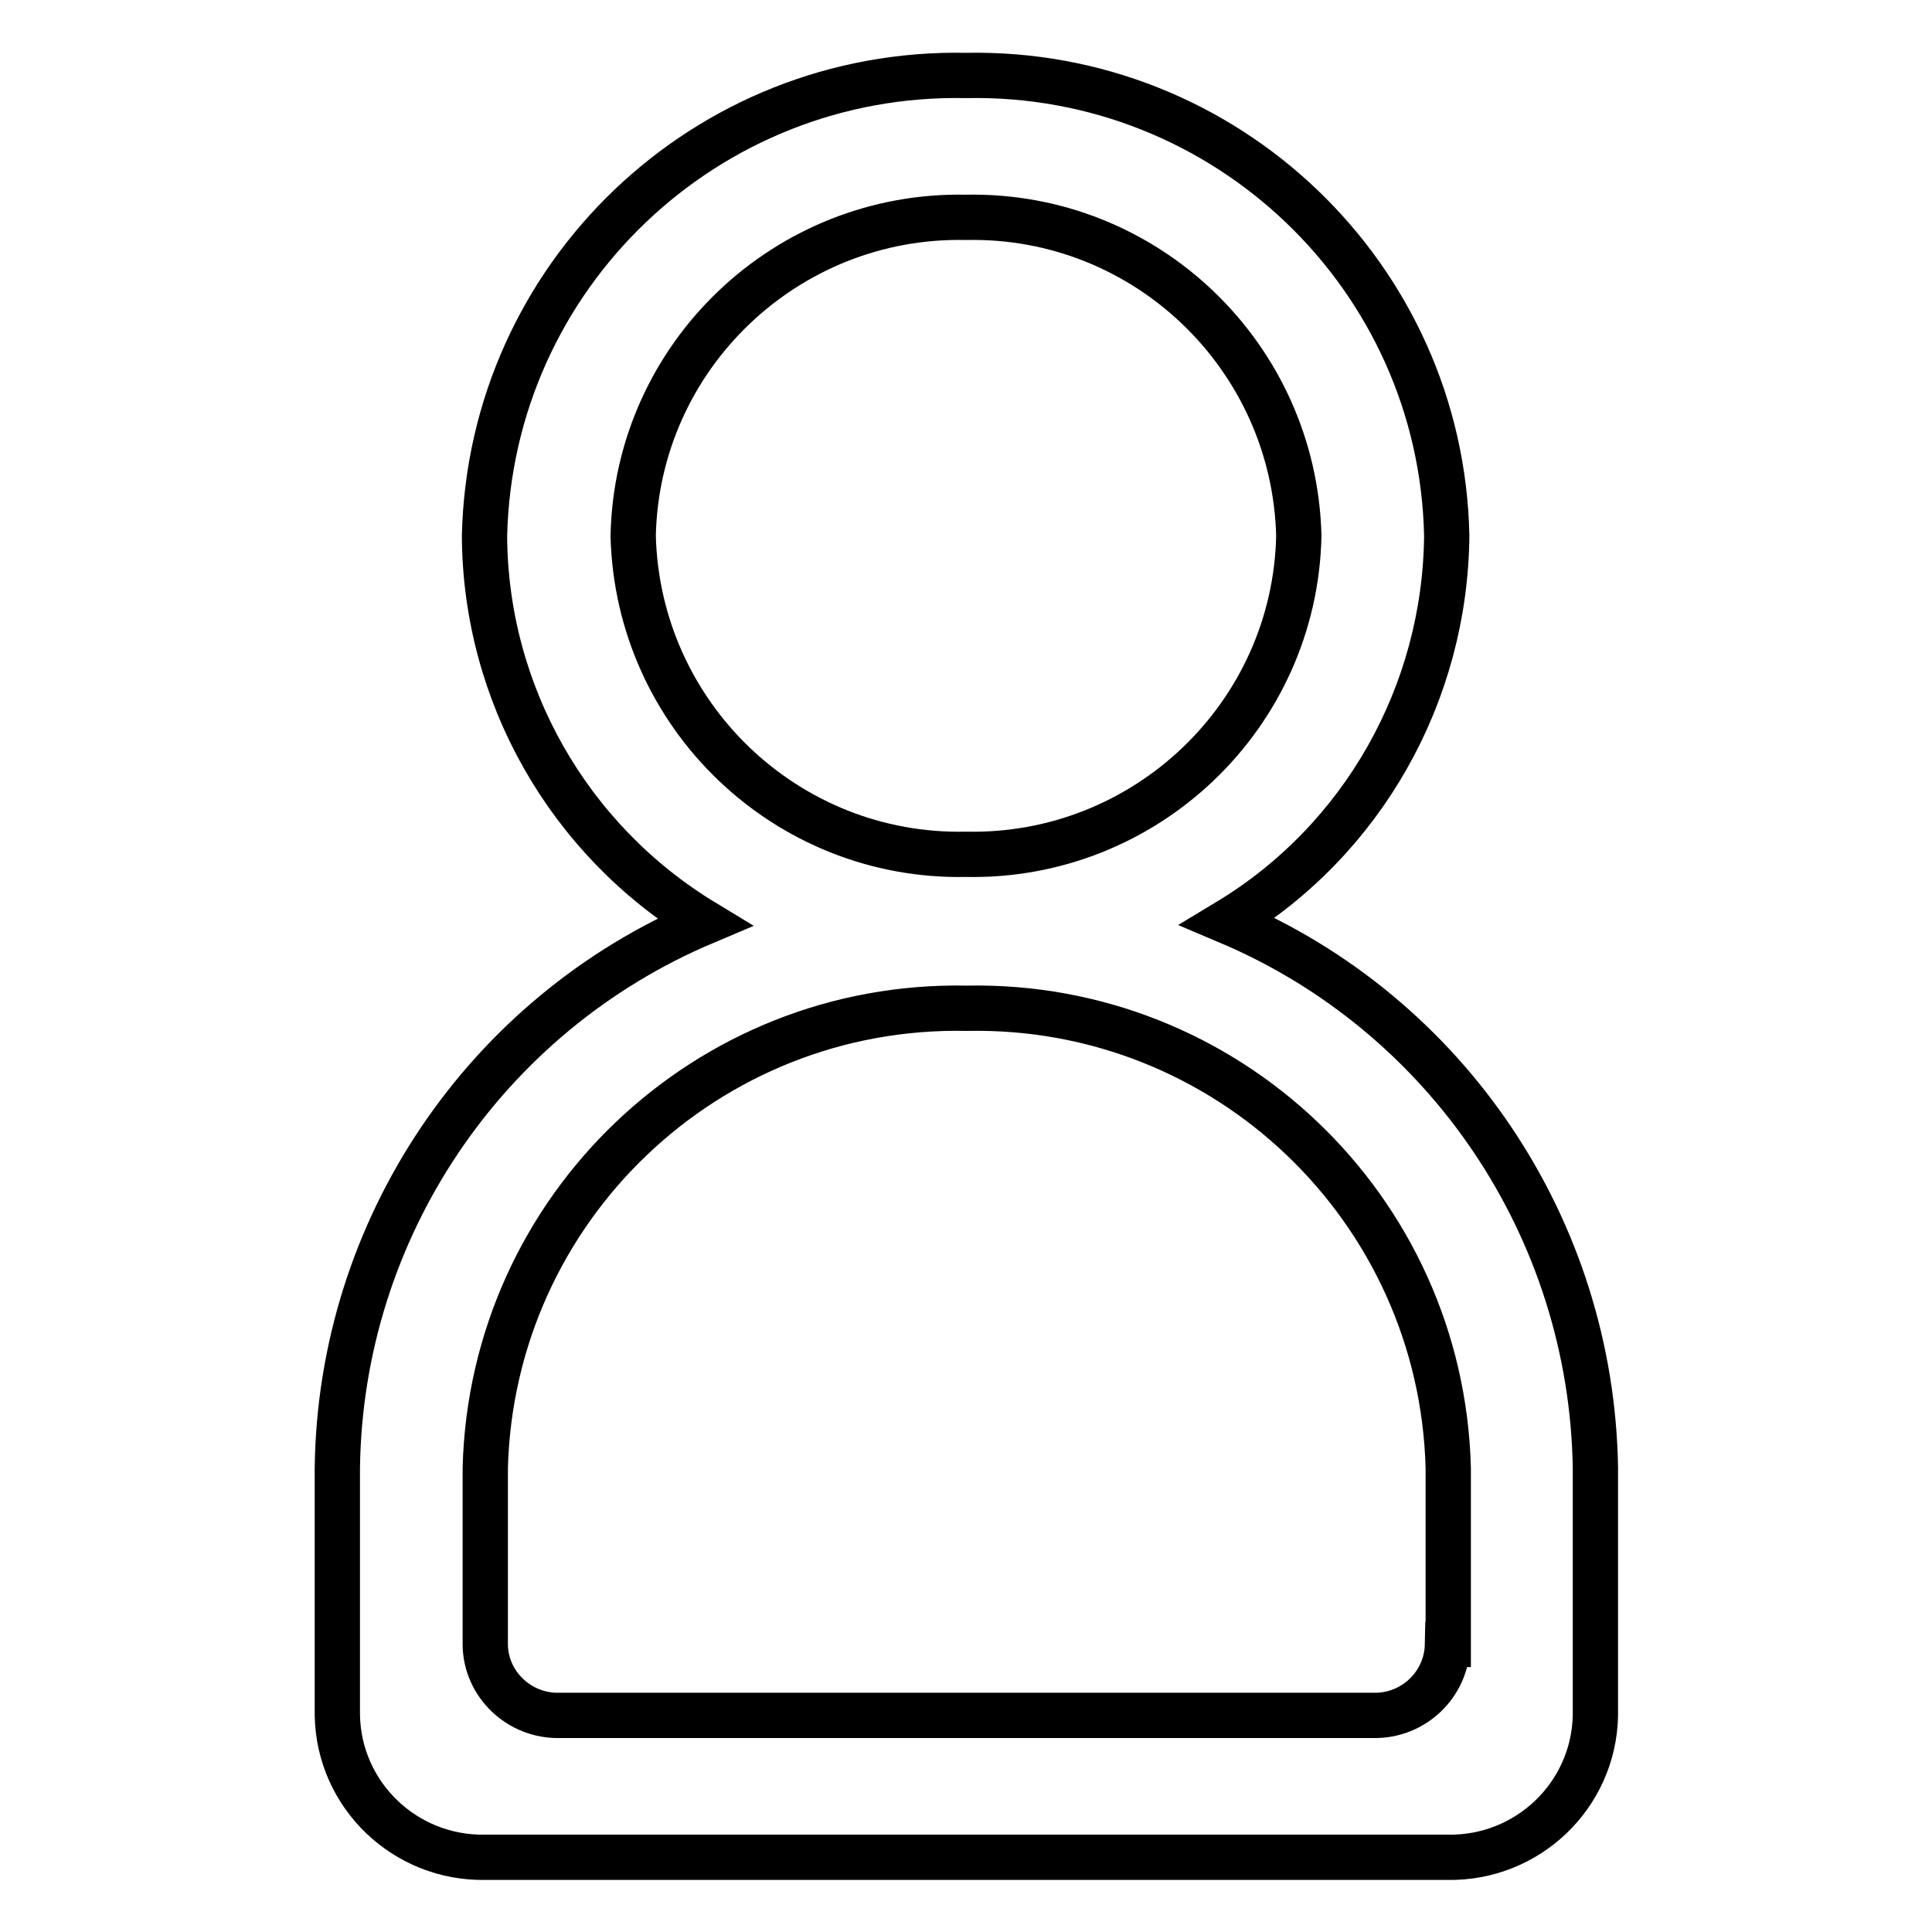 <?xml version="1.0" encoding="utf-8"?>
<!-- Svg Vector Icons : http://www.onlinewebfonts.com/icon -->
<!DOCTYPE svg PUBLIC "-//W3C//DTD SVG 1.1//EN" "http://www.w3.org/Graphics/SVG/1.1/DTD/svg11.dtd">
<svg version="1.1" xmlns="http://www.w3.org/2000/svg" xmlns:xlink="http://www.w3.org/1999/xlink" x="0px" y="0px" viewBox="0 0 256 256" enable-background="new 0 0 256 256" xml:space="preserve">
<g> <path stroke-width="6" fill-opacity="0" stroke="#000000"  d="M162.7,122.1c17.9-10.8,28.8-30.2,29-51.1C191,36.6,162.4,9.3,128,10C93.6,9.3,65,36.5,64.2,71 c0.1,20.9,11.1,40.3,29.1,51.2c-29.1,12.3-48.2,40.7-48.6,72.3v32.8c0.2,10.6,9,19,19.6,18.8c0,0,0,0,0,0h127.5 c10.6,0.2,19.4-8.2,19.6-18.8c0,0,0,0,0,0v-32.8C210.9,162.8,191.8,134.4,162.7,122.1z M128,28.8c23.8-0.5,43.5,18.4,44.1,42.2 c-0.5,23.8-20.3,42.7-44.1,42.2c-23.8,0.5-43.5-18.4-44.1-42.2C84.4,47.2,104.2,28.3,128,28.8z M191.8,217.9 c-0.1,5.3-4.5,9.5-9.8,9.4c0,0,0,0,0,0H74.1c-5.3,0.1-9.7-4.1-9.8-9.3c0,0,0,0,0,0v-23.5c0.9-34.4,29.4-61.6,63.8-60.9 c34.4-0.7,62.9,26.5,63.8,60.9V217.9z"/></g>
</svg>